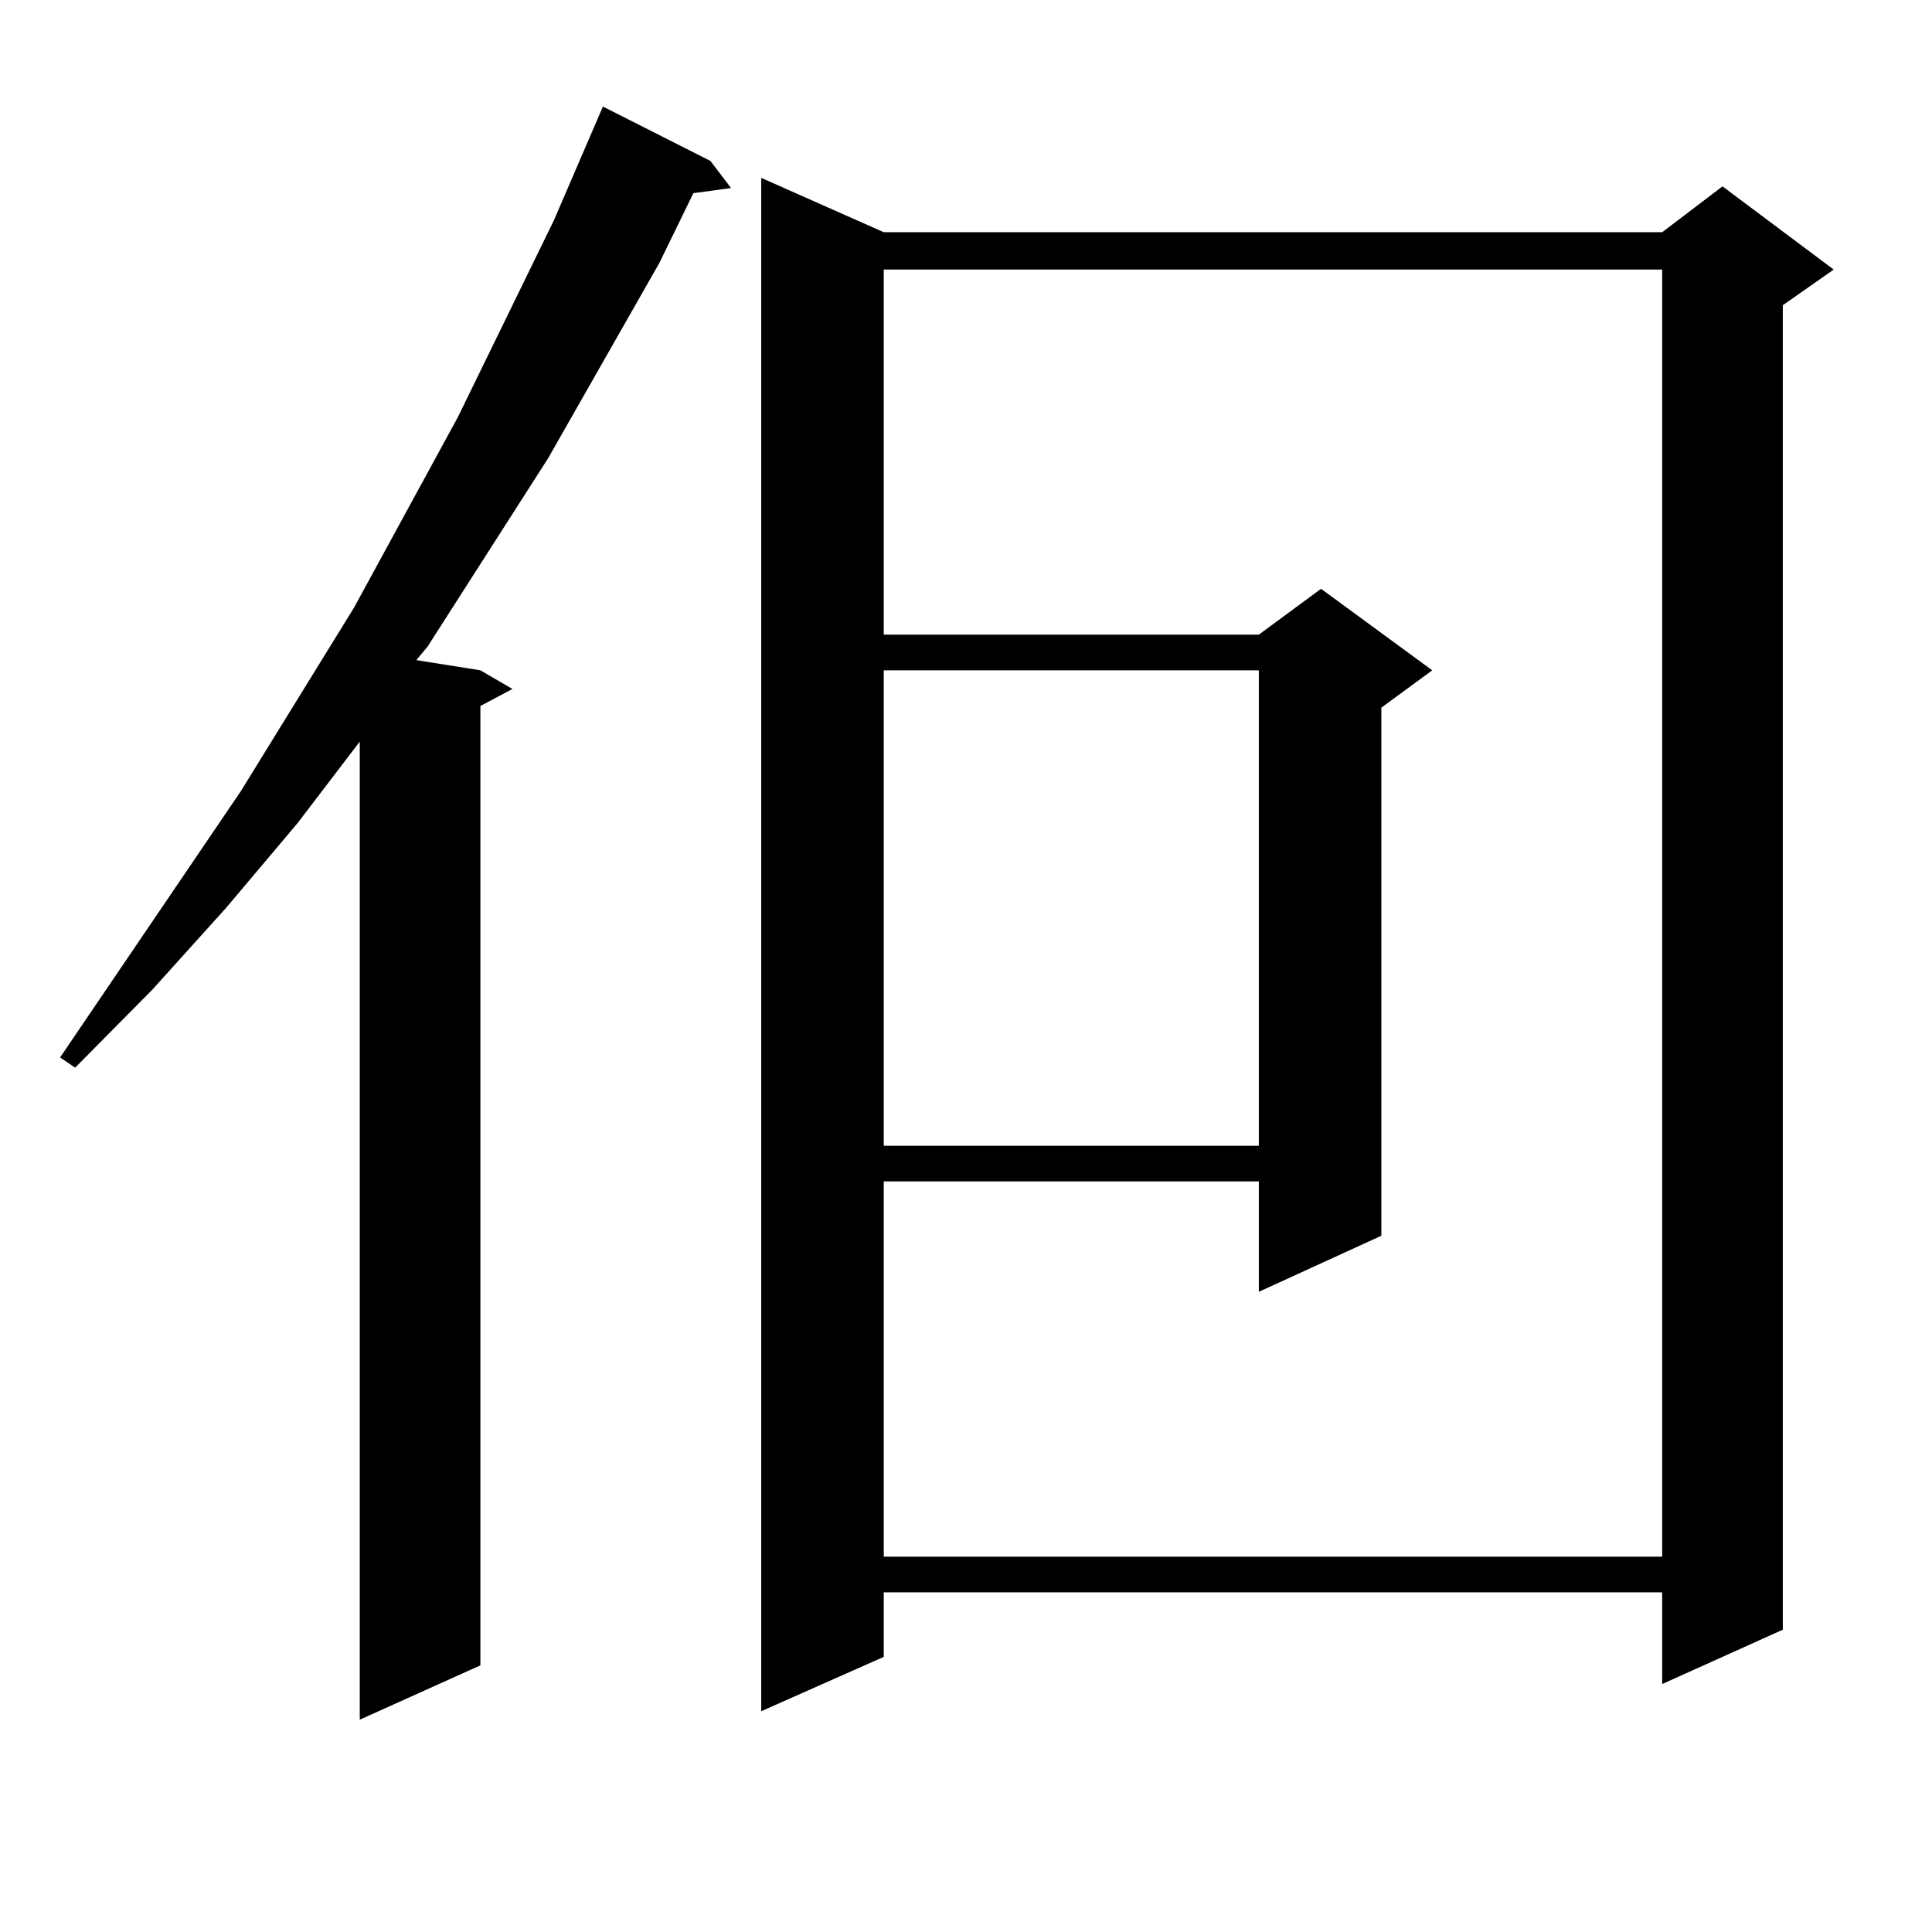 <?xml version="1.0" encoding="utf-8"?>
<!-- Generator: Adobe Illustrator 16.0.0, SVG Export Plug-In . SVG Version: 6.00 Build 0)  -->
<!DOCTYPE svg PUBLIC "-//W3C//DTD SVG 1.1//EN" "http://www.w3.org/Graphics/SVG/1.1/DTD/svg11.dtd">
<svg version="1.1" id="图层_1" xmlns="http://www.w3.org/2000/svg" xmlns:xlink="http://www.w3.org/1999/xlink" x="0px" y="0px"
	 width="1000px" height="1000px" viewBox="0 0 1000 1000" enable-background="new 0 0 1000 1000" xml:space="preserve">
<path d="M367.674,83.277l10.731,14.063l-19.512,2.637l-17.561,36.035l-57.56,101.074l-62.438,97.559l-5.854,7.031l33.17,5.273
	l16.585,9.668l-16.585,8.789v496.582l-62.438,28.125v-506.25l-32.194,42.188l-37.072,43.945L78.9,512.184l-39.999,40.43
	l-7.805-5.273l93.656-137.988l58.535-94.922l53.657-98.438L286.7,114.039l25.365-58.887L367.674,83.277z M457.428,120.191h402.917
	l31.219-23.73l57.56,43.066l-26.341,18.457v685.547l-62.438,28.125v-47.461H457.428v33.398l-63.413,28.125V92.066L457.428,120.191z
	 M457.428,139.527v188.965h194.142l32.194-23.73l57.56,42.188l-26.341,19.336v273.34l-63.413,29.004V611.5H457.428v194.238h402.917
	V139.527H457.428z M457.428,346.949v246.094h194.142V346.949H457.428z"/>
</svg>
